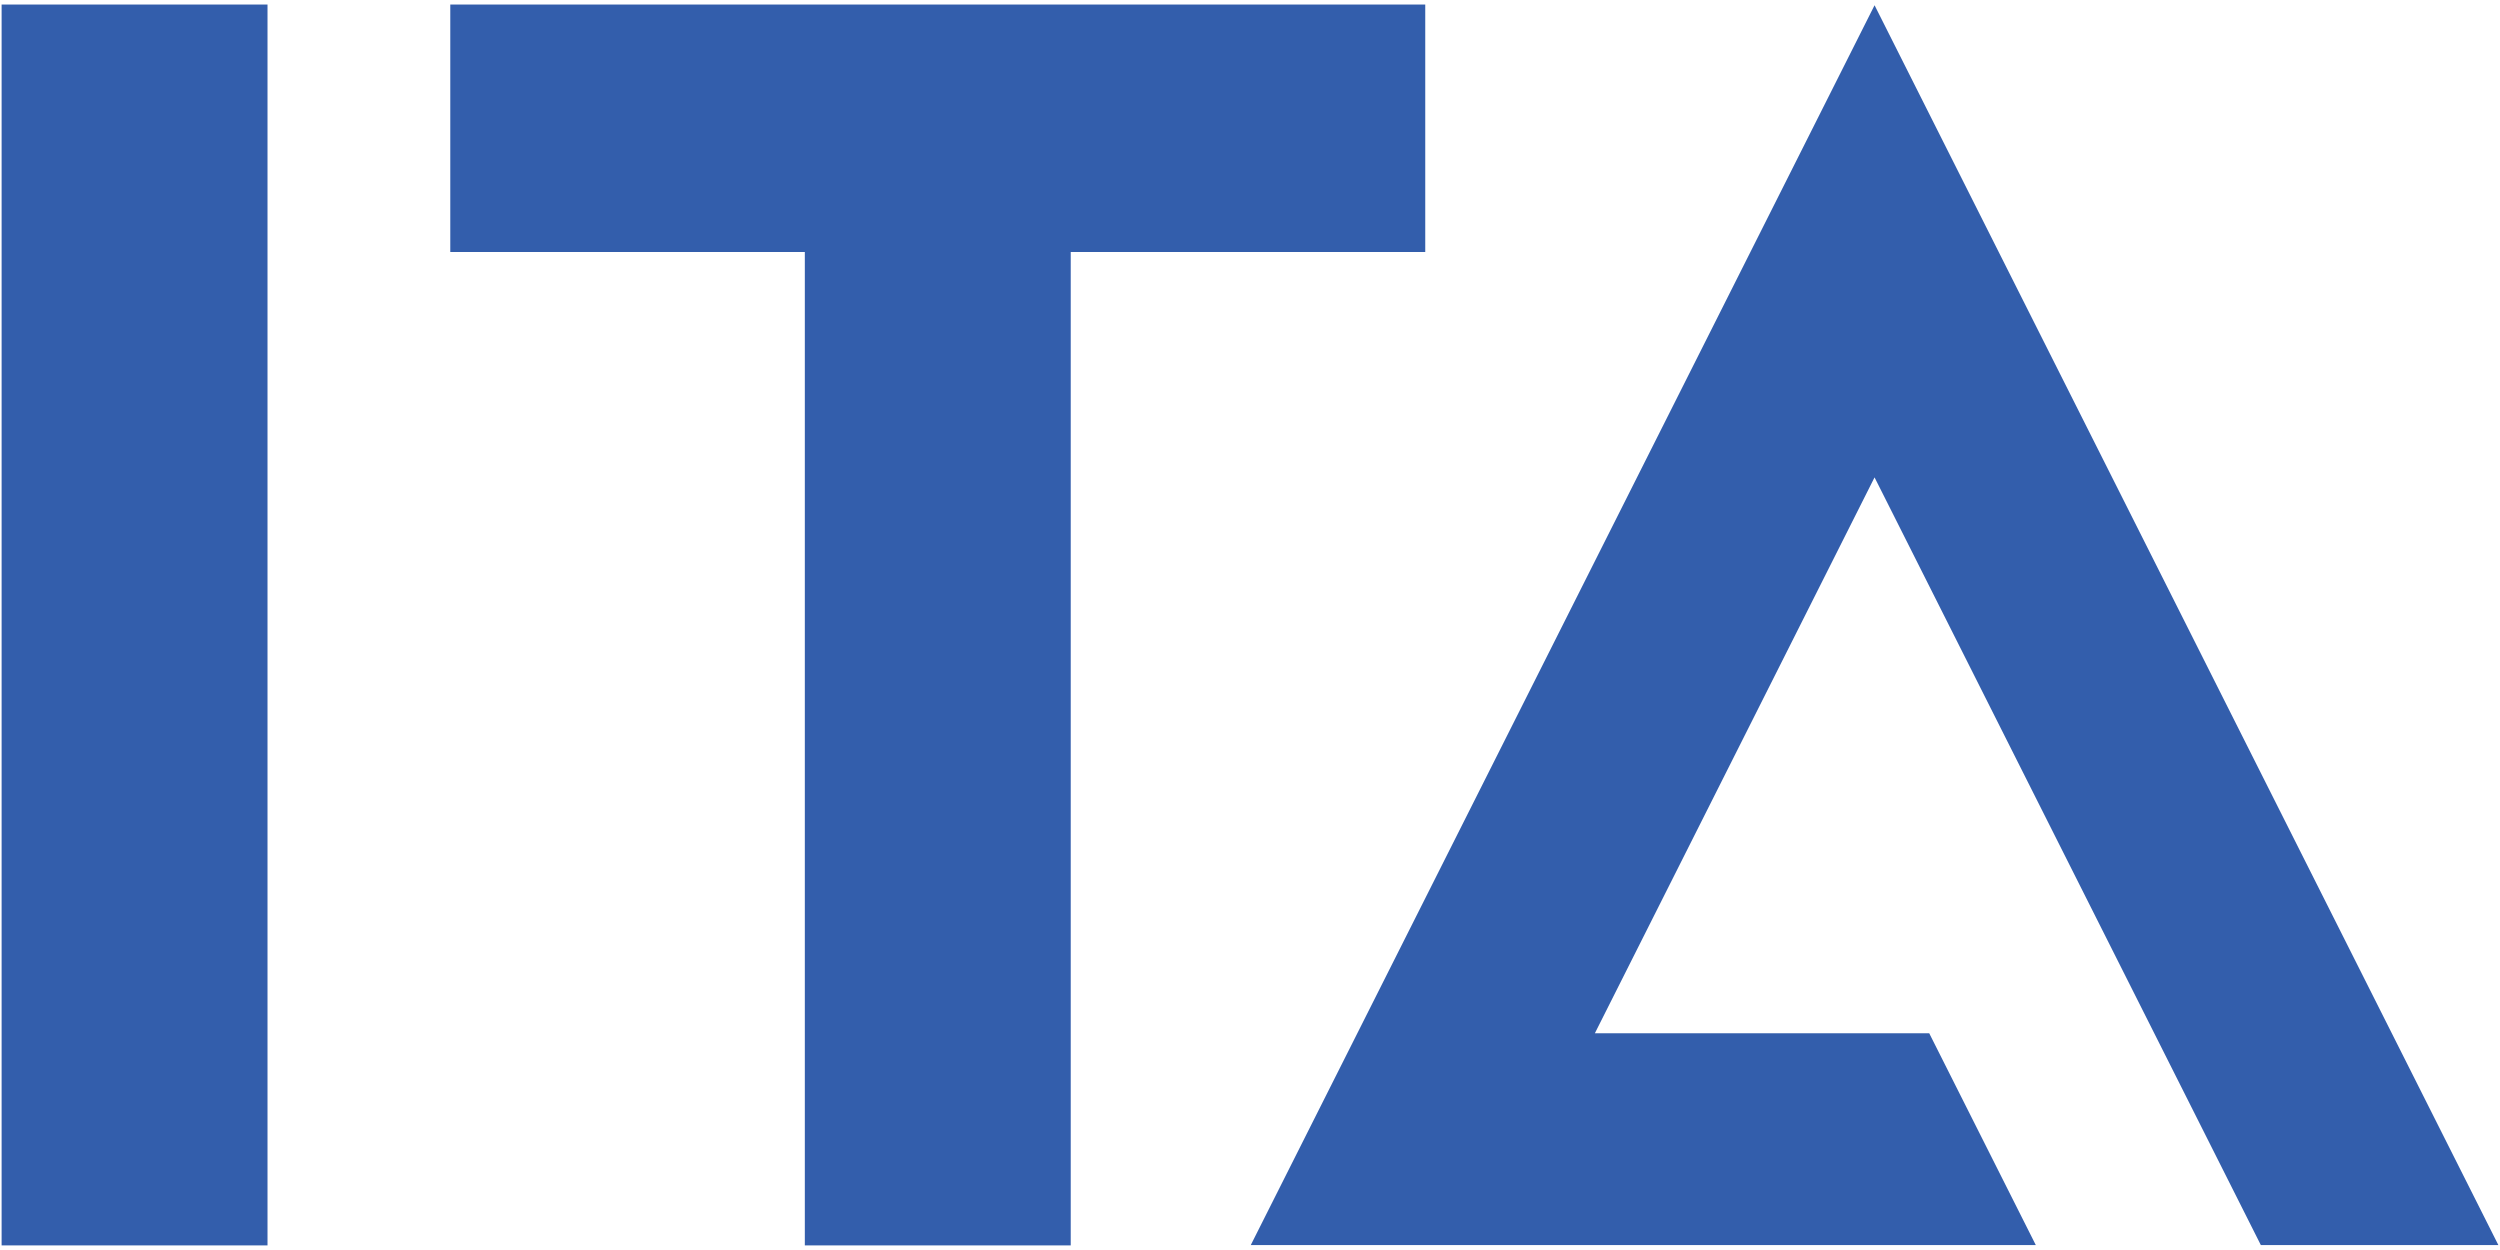 <?xml version="1.0" encoding="UTF-8"?><svg id="ITA_full-color_1" xmlns="http://www.w3.org/2000/svg" width="200" height="100" viewBox="0 0 200 100"><path id="ITA_full-color_1-2" d="M180.868,99.607h19.002L149.965.42l-49.904,99.187h62.804l-8.526-16.944h-26.751l22.376-44.472,30.904,61.417ZM.129,99.635V.365h21.272v99.269H.129ZM85.658,20.16v79.474h-21.272V20.16h-28.363V.365h77.997v19.794h-28.363Z" style="fill:#335eac;"/><path d="M200,100H0V0h200v100Z" style="fill:none;"/></svg>